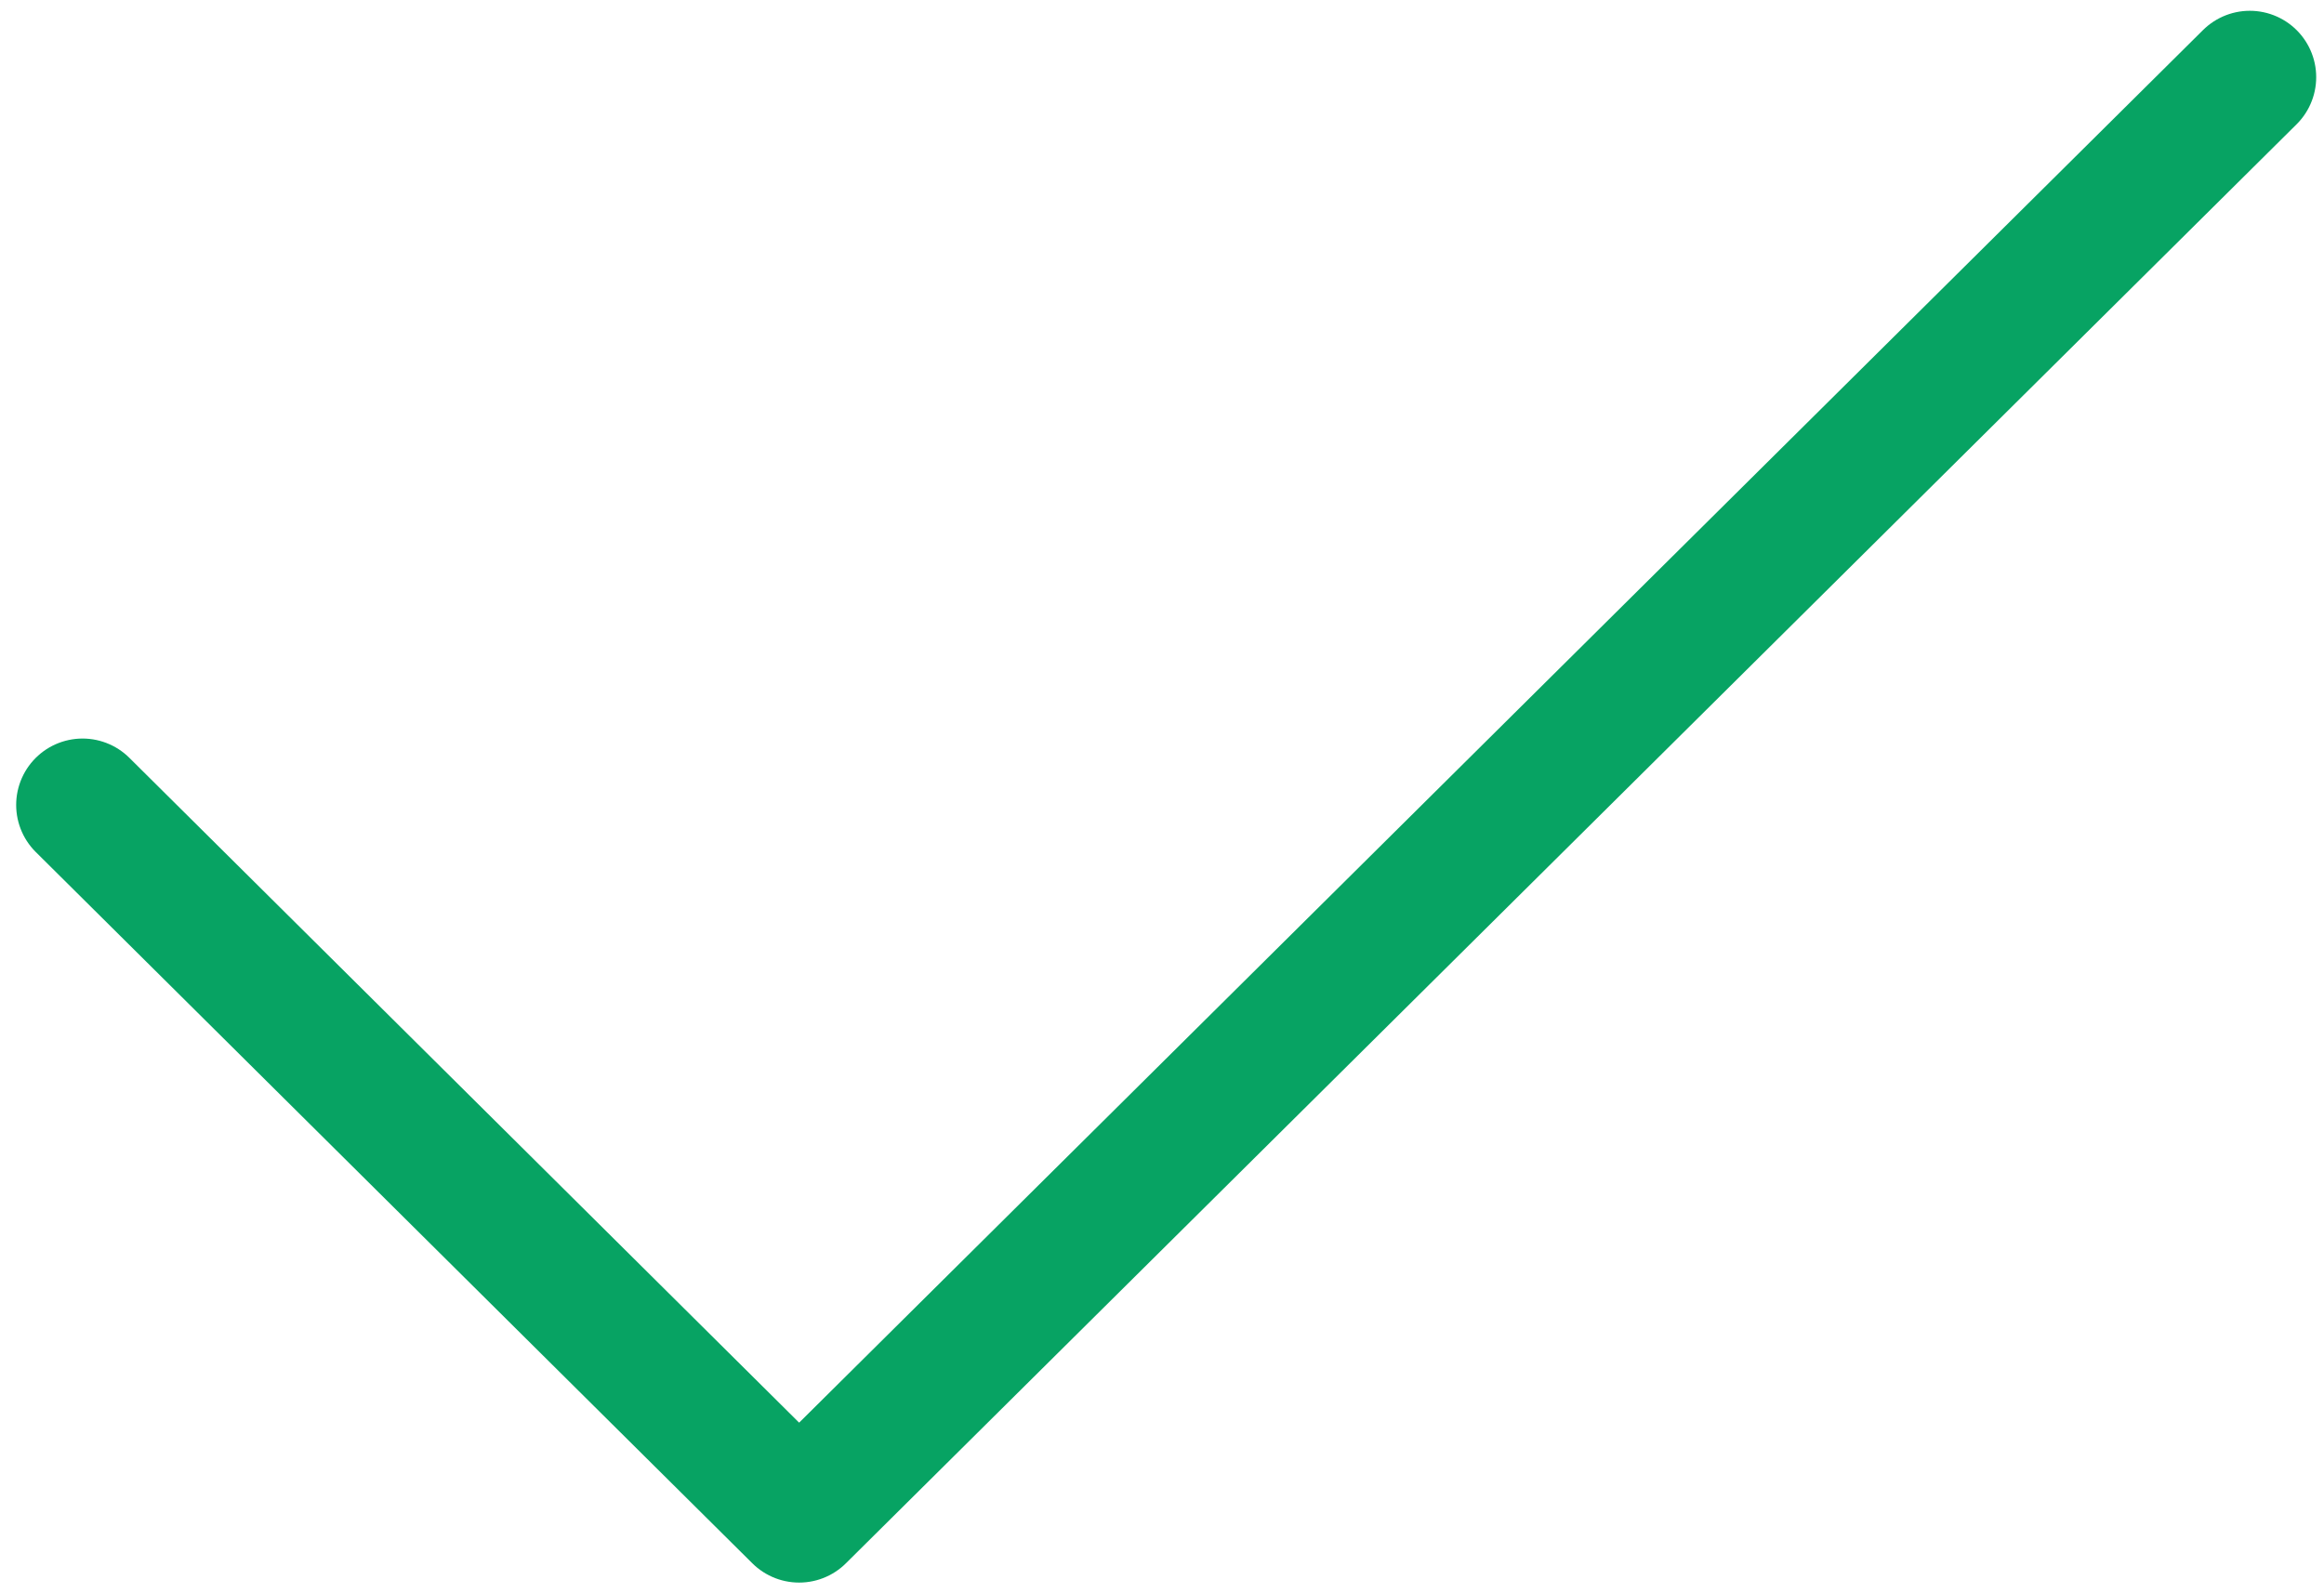 <svg width="70" height="48" viewBox="0 0 70 48" fill="none" xmlns="http://www.w3.org/2000/svg">
<path d="M2.487 24.25L24.07 45.678L67.765 2.325" stroke="#07A363" stroke-width="4" stroke-linecap="round" stroke-linejoin="round"/>
</svg>
